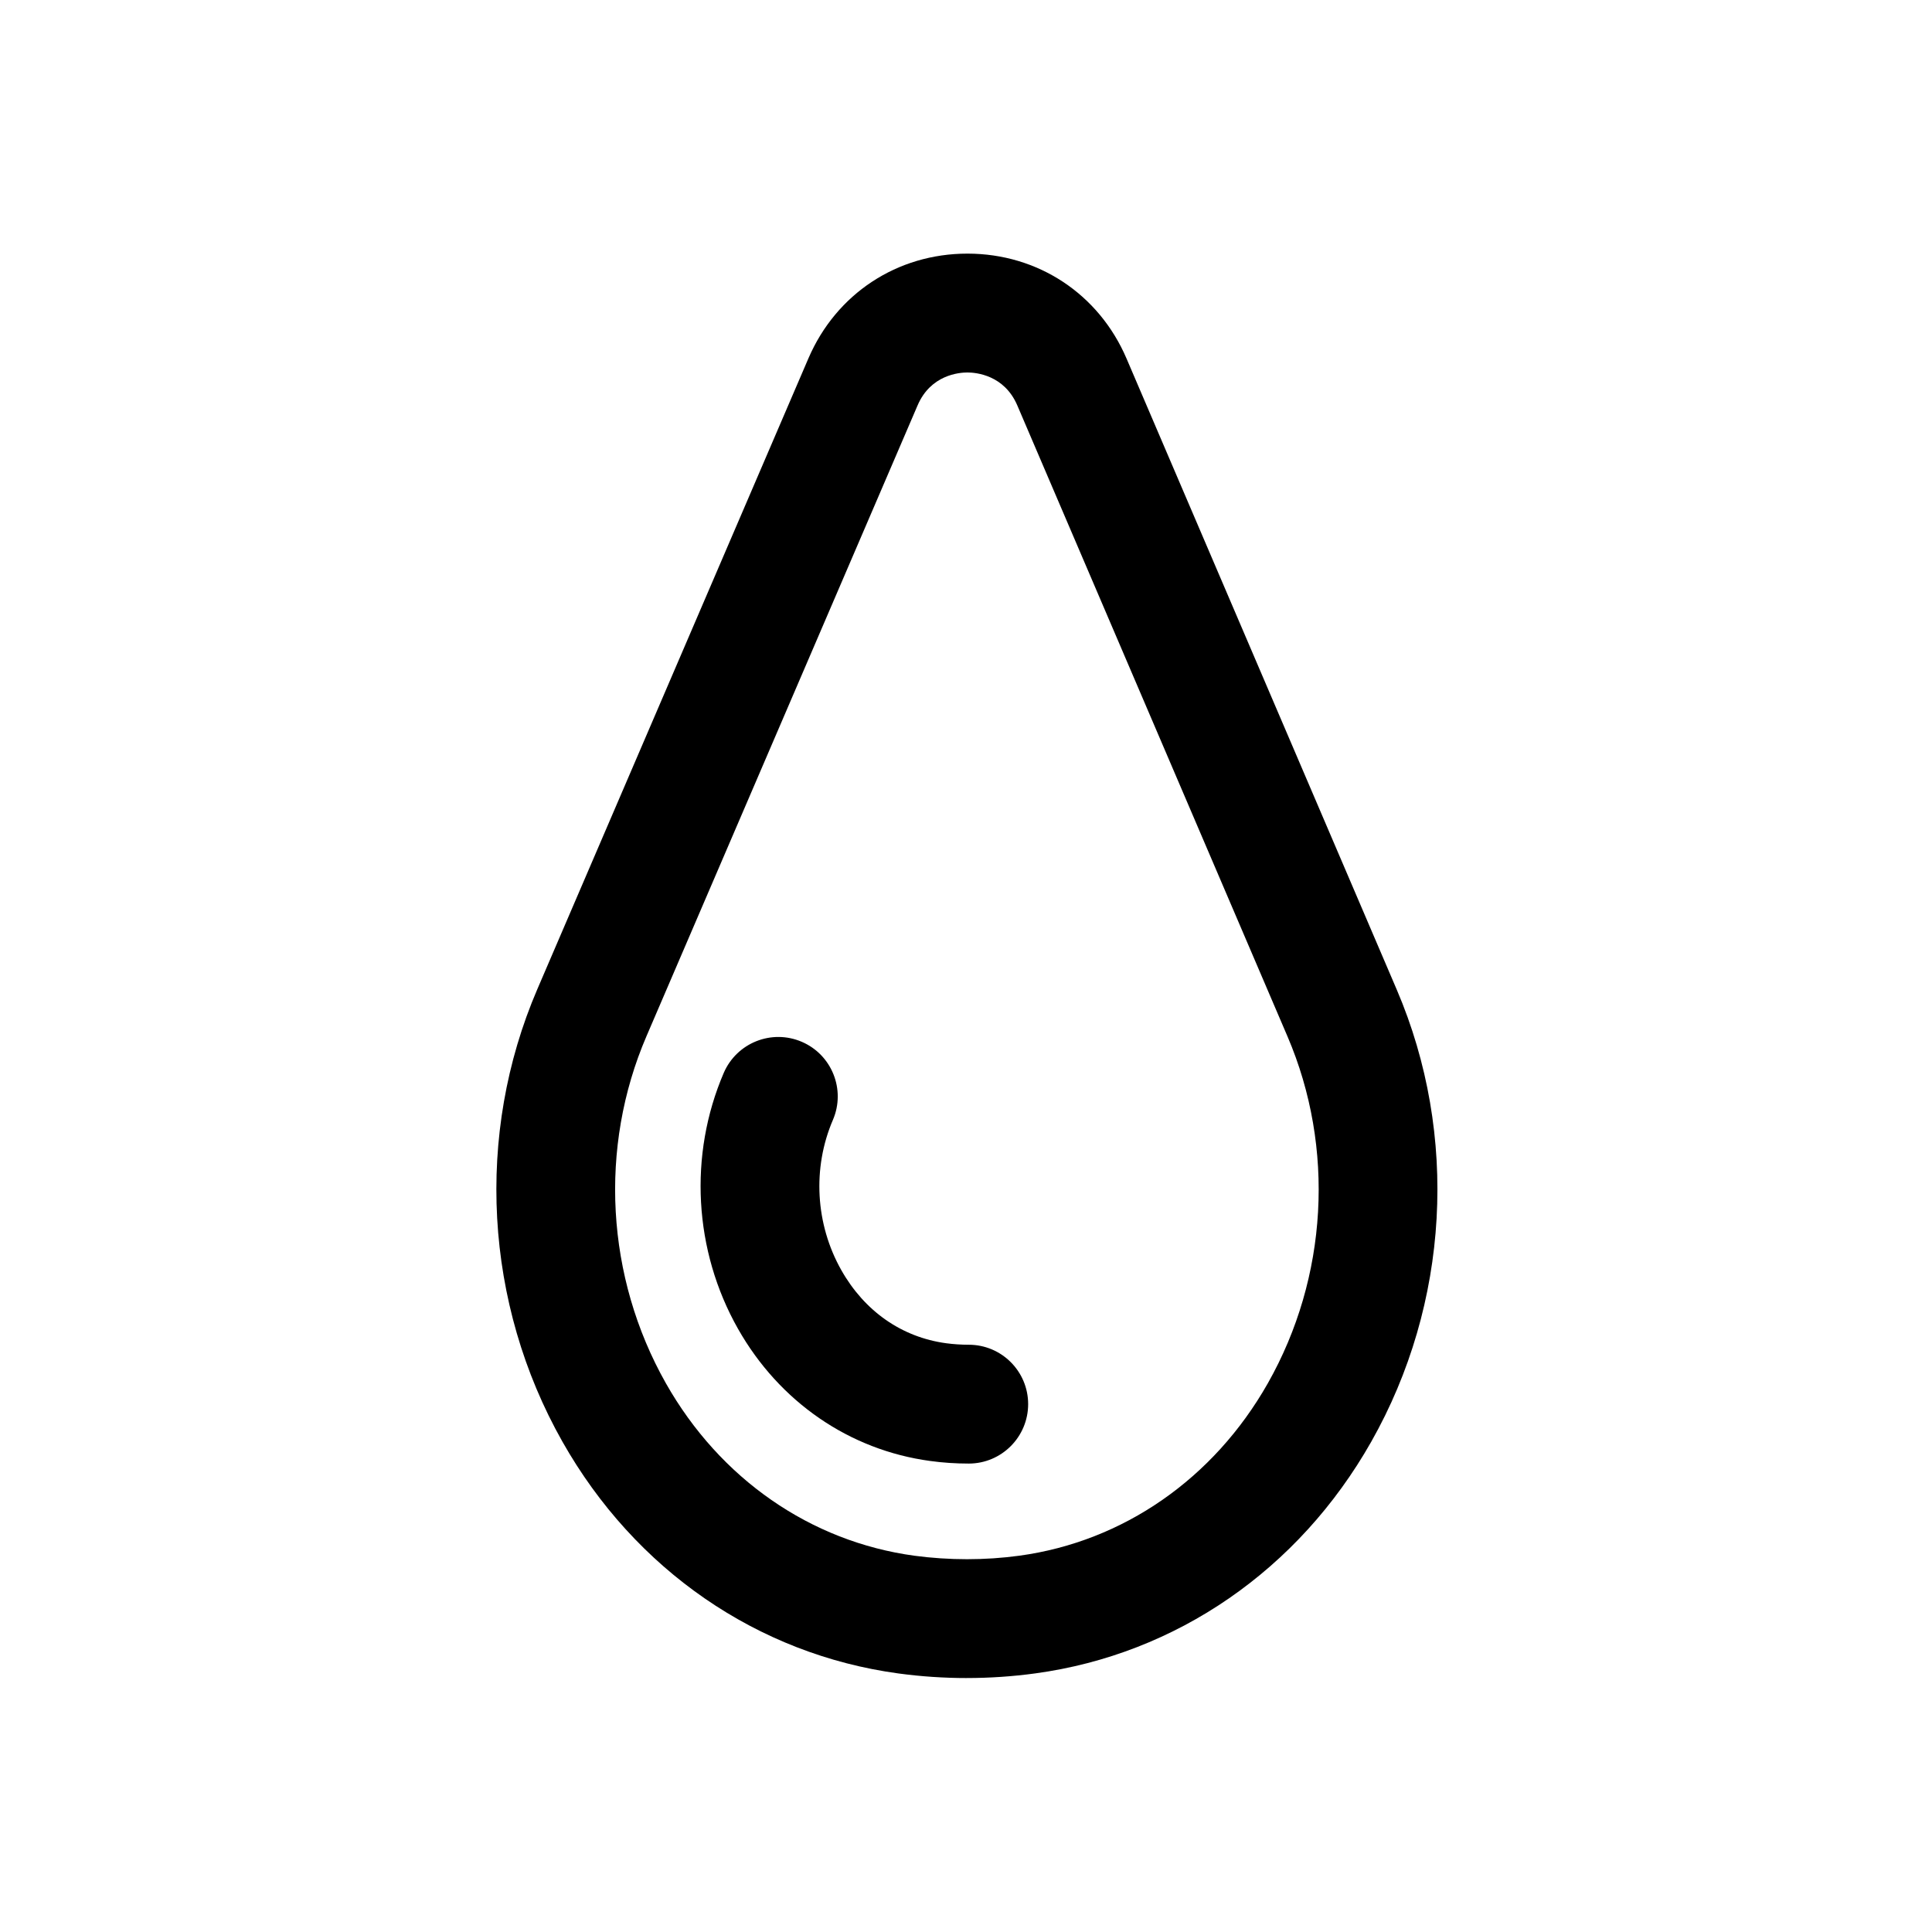 <?xml version="1.0" encoding="UTF-8"?>
<!-- Uploaded to: ICON Repo, www.iconrepo.com, Generator: ICON Repo Mixer Tools -->
<svg fill="#000000" width="800px" height="800px" version="1.1" viewBox="144 144 512 512" xmlns="http://www.w3.org/2000/svg">
 <g>
  <path d="m400.21 588.7c-6.027 0-12.113-0.406-18.098-1.215-37.375-5.074-69.832-27.453-89.047-61.398-20.727-36.617-23.215-81.449-6.672-119.93l71.848-167.19c7.363-17.121 23.508-27.754 42.137-27.754h0.039c18.641 0.016 34.785 10.668 42.129 27.812l71.625 167.28c16.457 38.453 13.922 83.234-6.789 119.79-19.211 33.91-51.652 56.281-88.996 61.367-5.984 0.82-12.098 1.234-18.176 1.234zm0.176-345.99c-2.238 0-9.742 0.629-13.207 8.703l-71.855 167.19c-12.684 29.488-10.754 63.875 5.144 91.98 14.332 25.309 38.34 41.965 65.875 45.703 9.195 1.223 18.68 1.23 27.781-0.008 27.535-3.75 51.535-20.41 65.867-45.695 15.891-28.059 17.844-62.398 5.227-91.871l-71.625-167.28c-3.457-8.078-10.977-8.719-13.199-8.719h-0.008z"/>
  <path d="m400.72 531.86c-3.477 0-6.894-0.23-10.238-0.691-21.395-2.898-39.953-15.676-50.914-35.039-11.715-20.695-13.121-46.031-3.773-67.789 3.445-7.988 12.691-11.684 20.688-8.25 7.988 3.438 11.676 12.699 8.25 20.688-5.488 12.77-4.652 27.66 2.238 39.844 6.164 10.887 16.02 17.758 27.754 19.348 1.969 0.262 3.973 0.398 6.004 0.398 8.695 0 15.742 7.051 15.742 15.742-0.008 8.699-7.059 15.75-15.75 15.75z"/>
 </g>
</svg>